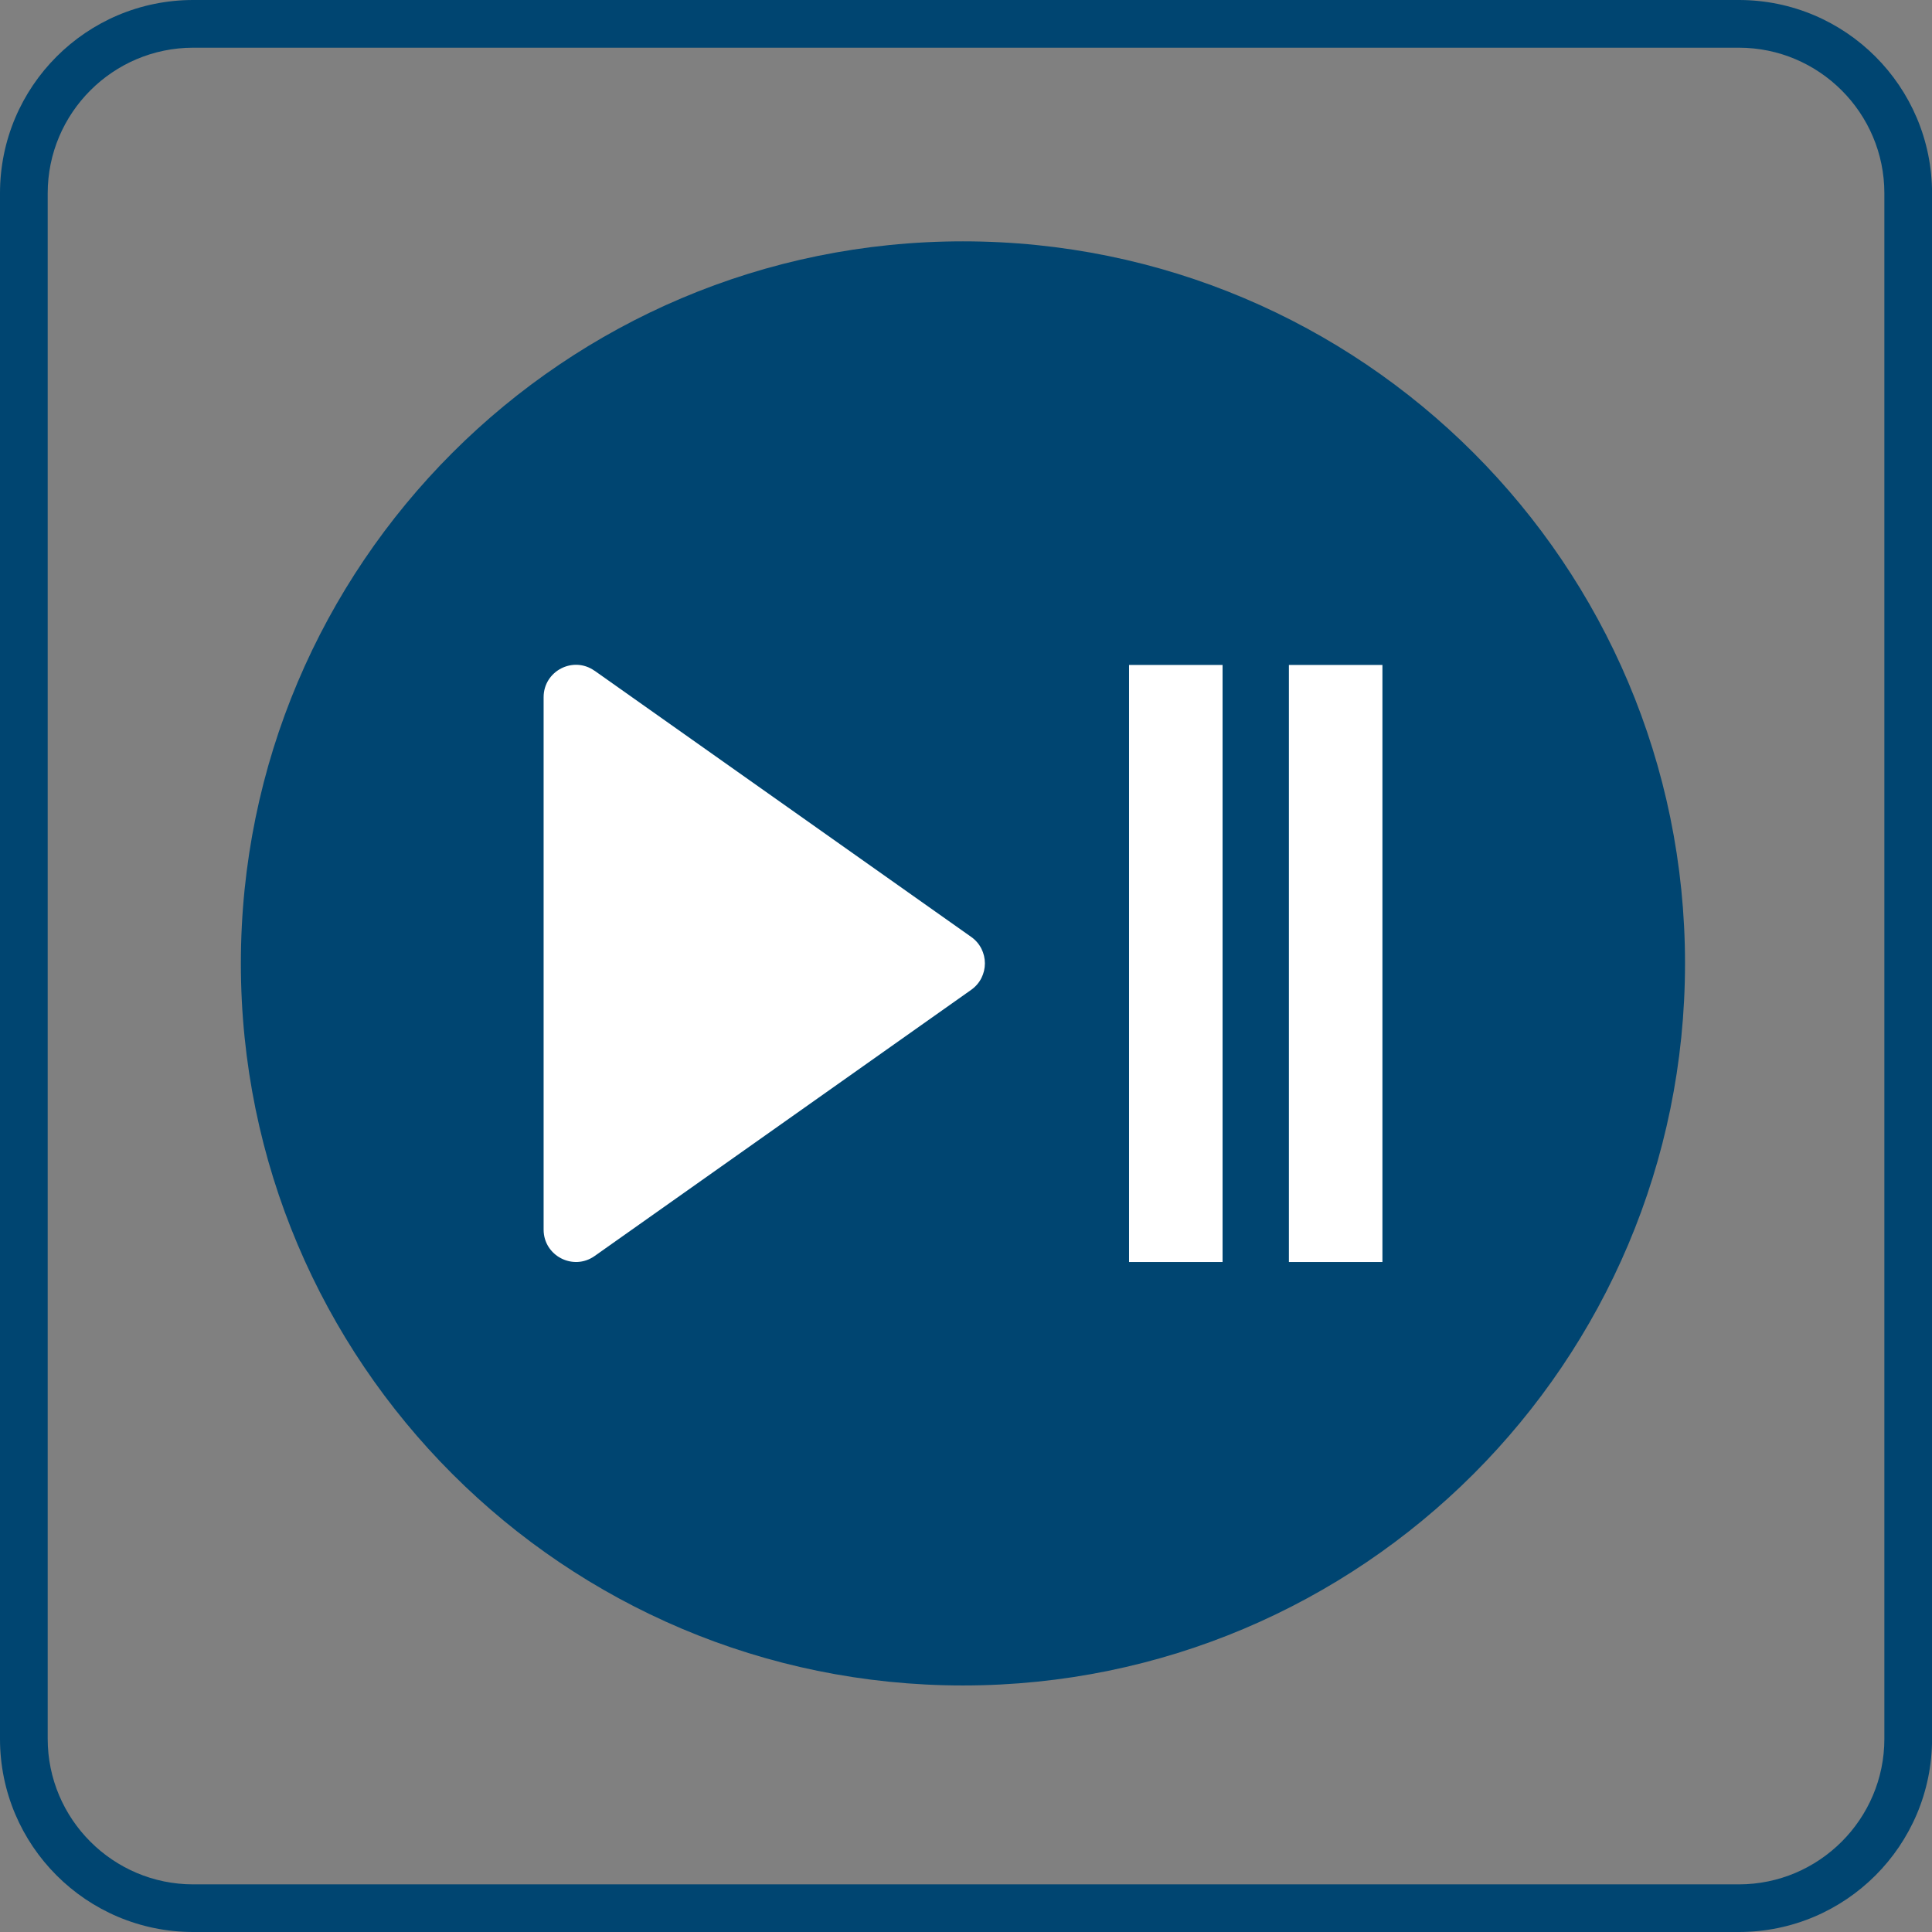 <svg width="61" height="61" viewBox="0 0 61 61" fill="none" xmlns="http://www.w3.org/2000/svg">
<rect x="0" y="0" width="61" height="61" fill="#808080" stroke="none"/>
<g clip-path="url(#clip0_984_8642)">
<path d="M54.901 1.506C57.434 1.506 59.496 3.568 59.496 6.101V54.901C59.496 57.434 57.434 59.496 54.901 59.496H6.101C3.568 59.496 1.506 57.434 1.506 54.901V6.101C1.506 3.568 3.568 1.506 6.101 1.506H54.901ZM54.901 0H6.101C2.731 0 0 2.731 0 6.101V54.901C0 58.269 2.731 61 6.101 61H54.901C58.271 61 61.002 58.269 61.002 54.899V6.101C61 2.731 58.269 0 54.901 0Z" fill="#004571"/>
<path d="M30.404 53.216C42.995 53.216 53.202 43.009 53.202 30.418C53.202 17.827 42.995 7.62 30.404 7.62C17.812 7.62 7.605 17.827 7.605 30.418C7.605 43.009 17.812 53.216 30.404 53.216Z" fill="#004571"/>
<path d="M18.774 21.178L30.666 29.583C31.24 29.99 31.24 30.844 30.666 31.251L18.774 39.657C18.098 40.135 17.164 39.65 17.164 38.824V22.013C17.164 21.184 18.098 20.7 18.774 21.18V21.178Z" fill="white"/>
<path d="M38.601 20.995H35.648V39.846H38.601V20.995Z" fill="white"/>
<path d="M43.648 20.995H40.695V39.846H43.648V20.995Z" fill="white"/>
</g>
<defs>
<clipPath id="clip0_984_8642">
<rect width="61" height="61" fill="white"/>
</clipPath>
</defs>
</svg>
